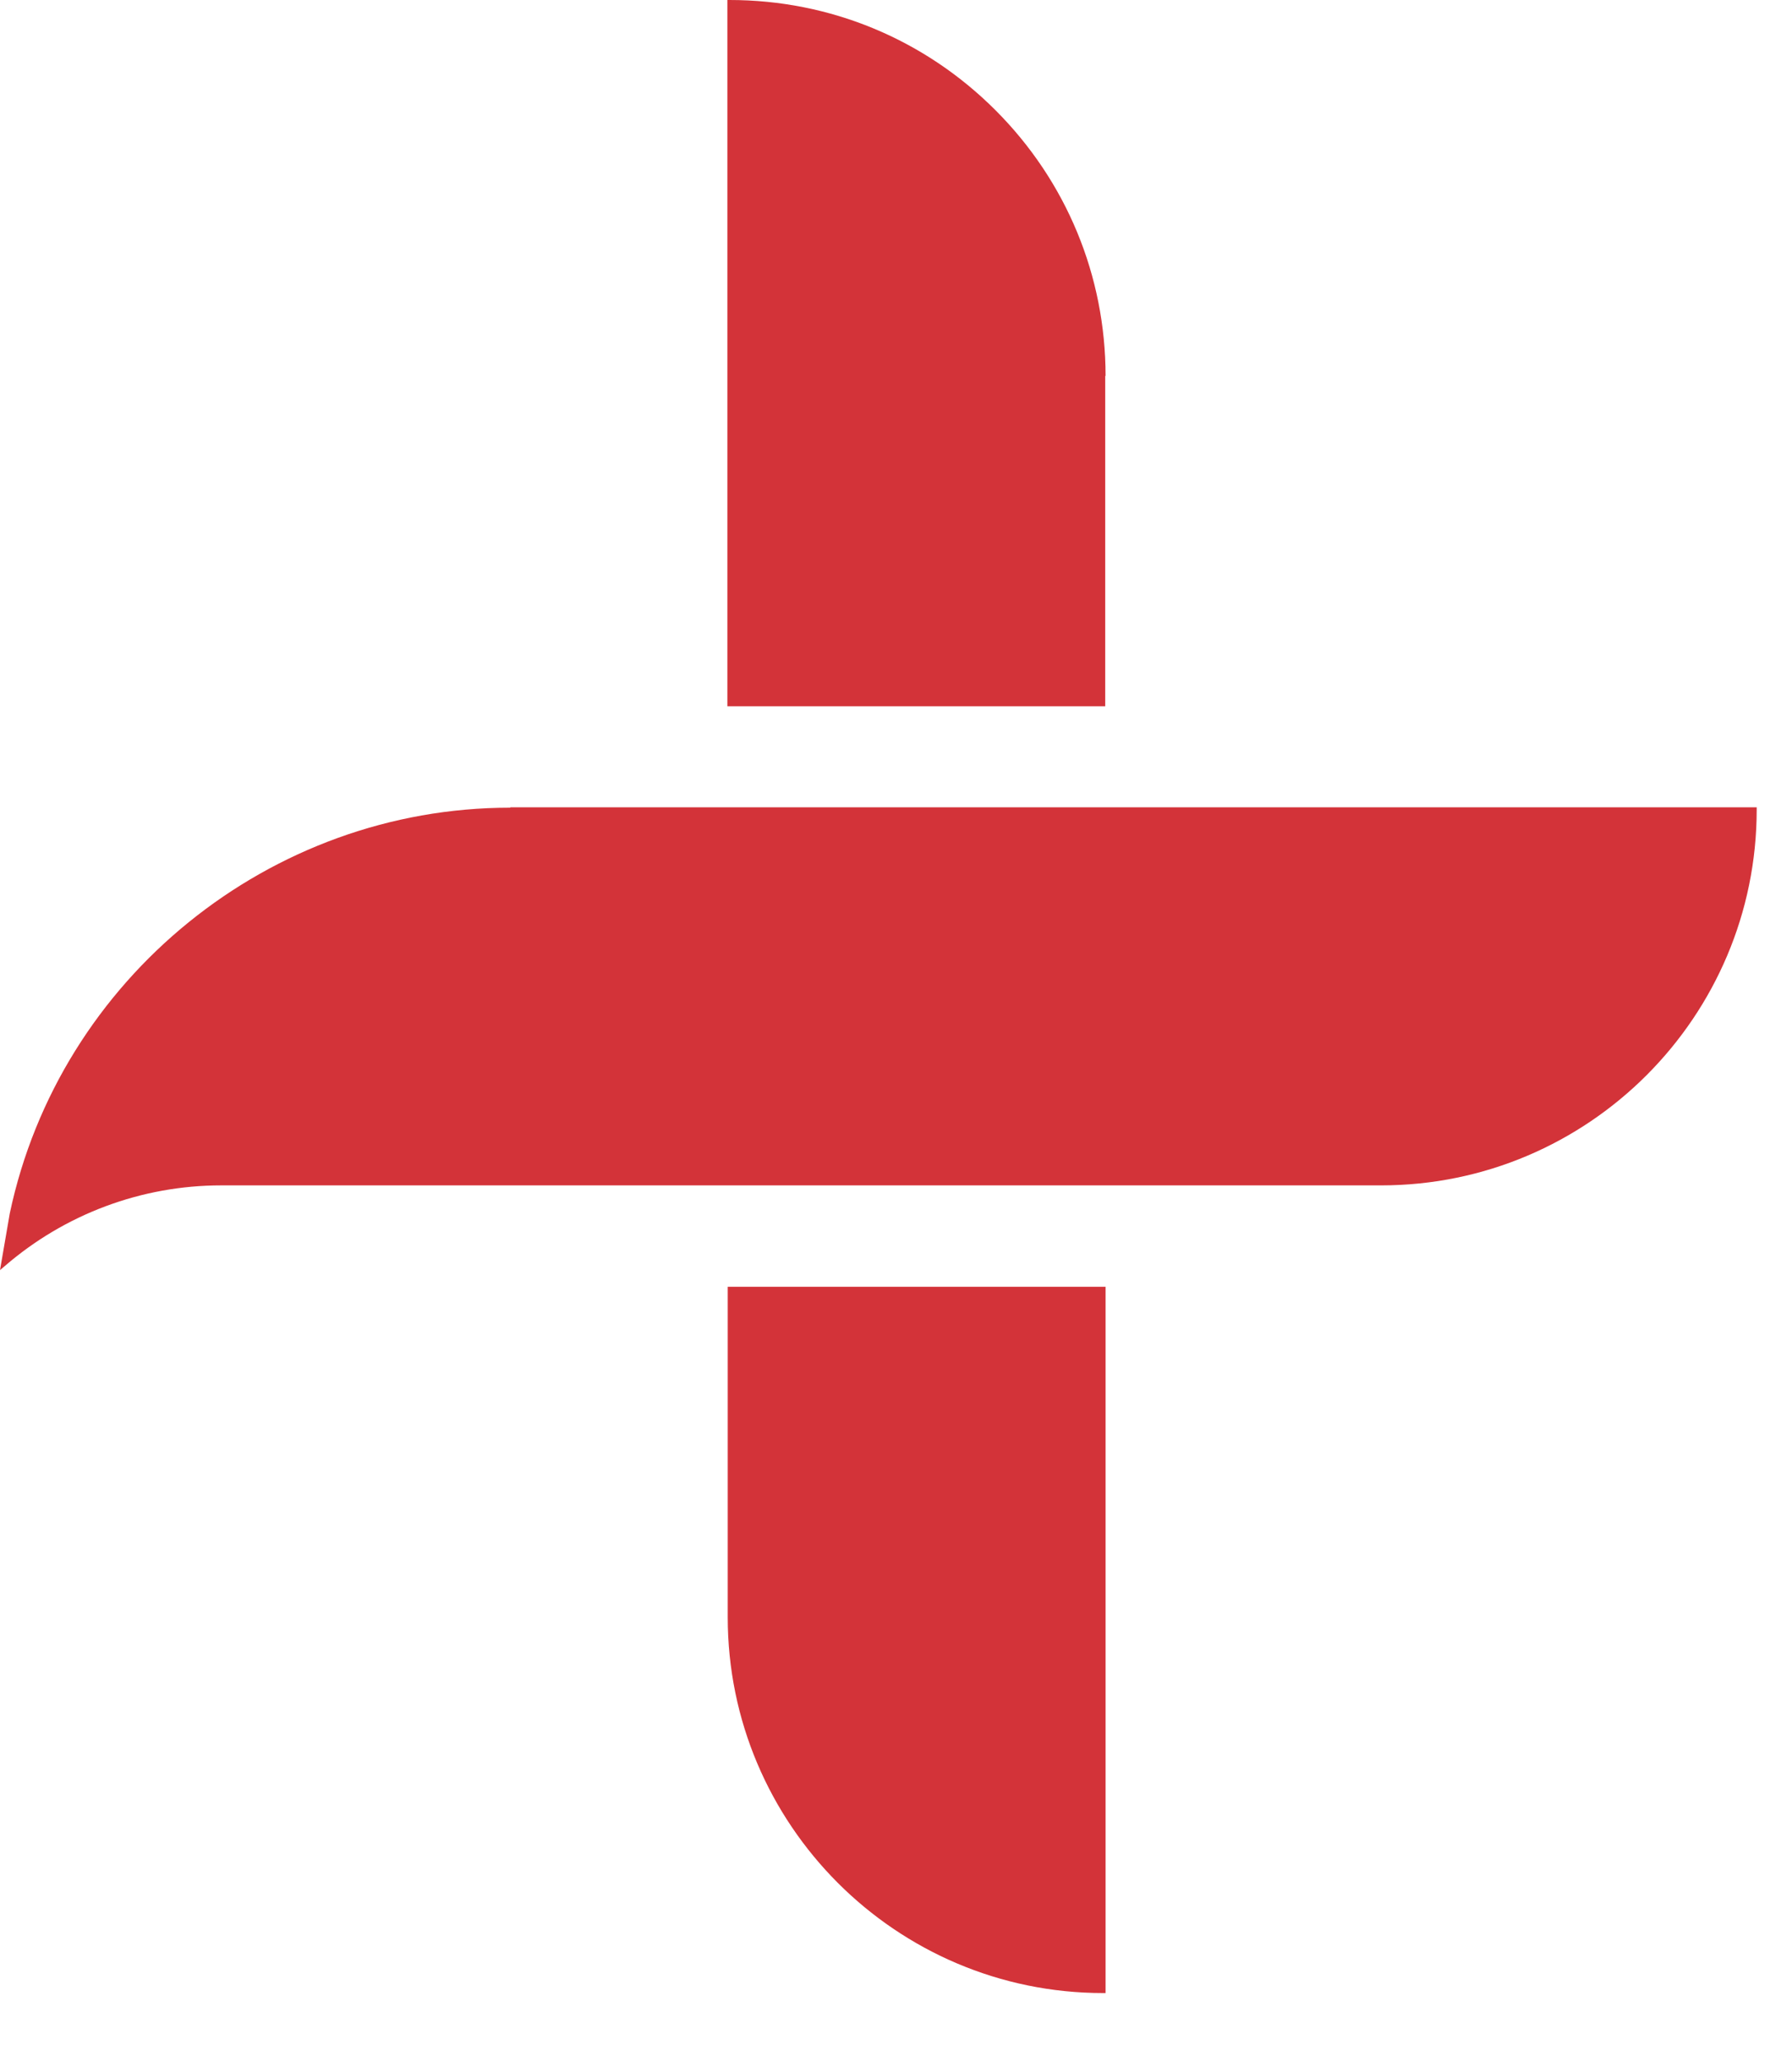 <svg width="20" height="23" viewBox="0 0 20 23" fill="none" xmlns="http://www.w3.org/2000/svg">
<path d="M8.122 18.039C8.122 20.351 10.001 22.231 12.313 22.231H12.339V14.353H8.122V18.039Z" fill="#D33339"/>
<path d="M12.339 4.195C12.339 3.076 11.902 2.021 11.11 1.229C10.317 0.436 9.263 0 8.143 0H8.118V7.878H12.335V4.192L12.339 4.195Z" fill="#D33339"/>
<path d="M5.693 9.009C3.014 9.009 0.665 10.91 0.109 13.535L0 14.167L0.051 14.124C0.723 13.542 1.581 13.222 2.468 13.222H15.414C17.726 13.222 19.606 11.342 19.606 9.03V9.005H5.697L5.693 9.009Z" fill="#D33339"/>
</svg>
